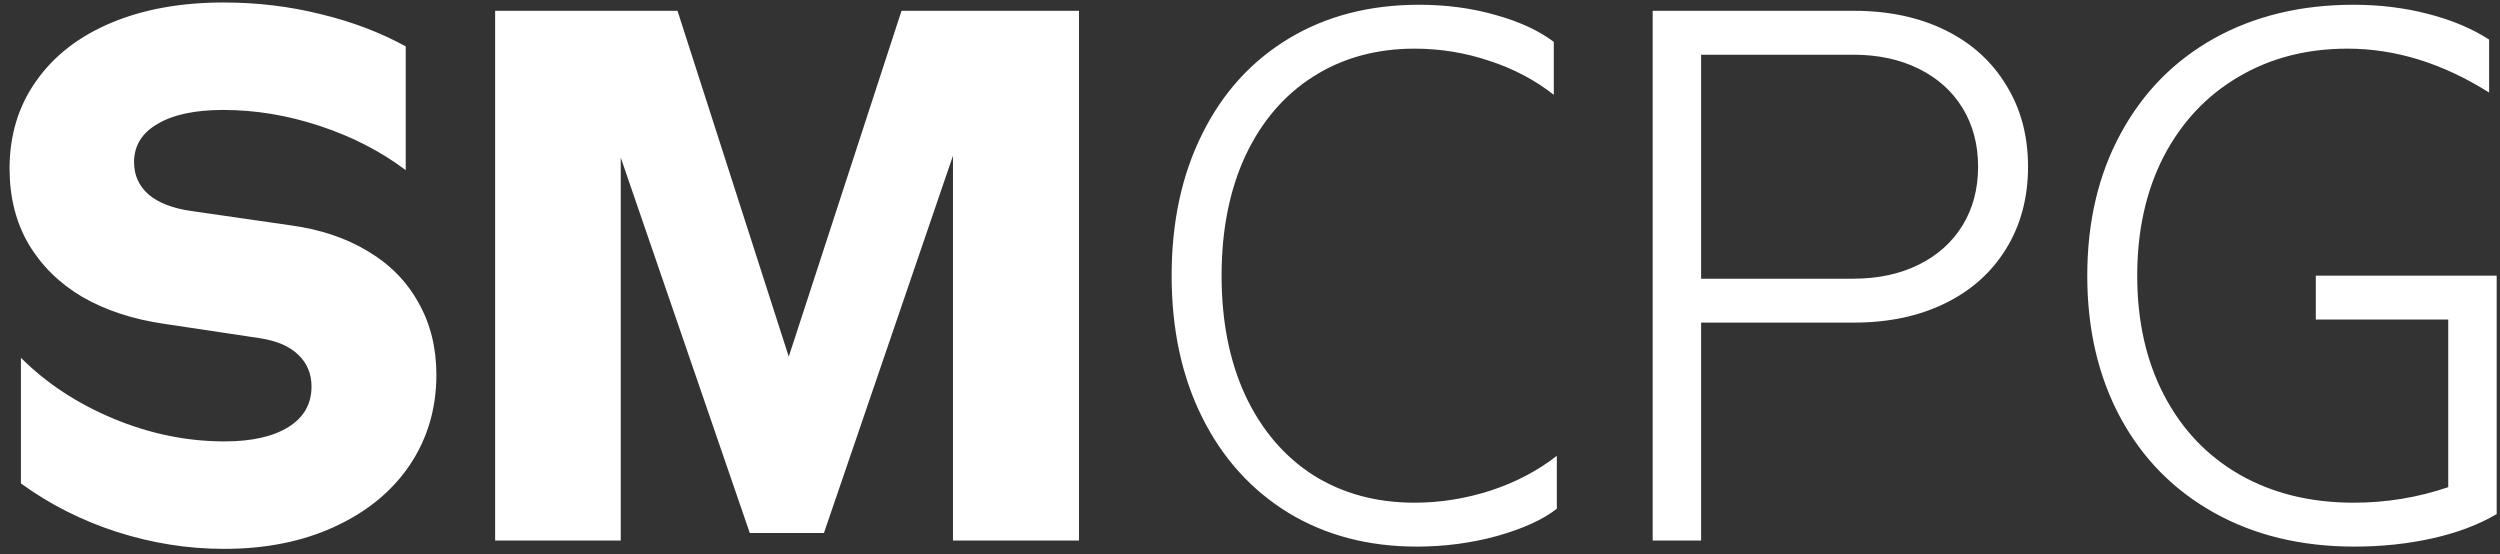 <?xml version="1.0" encoding="UTF-8"?>
<svg xmlns="http://www.w3.org/2000/svg" width="185" height="41" viewBox="0 0 185 41" fill="none">
  <rect x="0" y="0" width="185" height="41" fill="#333333" stroke="none"/>
  <path d="M1.548 26.476C3.433 28.361 5.72 29.864 8.408 30.984C11.096 32.104 13.831 32.664 16.612 32.664C18.628 32.664 20.205 32.309 21.344 31.6C22.483 30.891 23.052 29.892 23.052 28.604C23.052 27.652 22.725 26.868 22.072 26.252C21.419 25.617 20.457 25.207 19.188 25.02L12.104 23.956C9.808 23.62 7.801 22.957 6.084 21.968C4.385 20.96 3.06 19.653 2.108 18.048C1.175 16.443 0.708 14.585 0.708 12.476C0.708 10.012 1.361 7.856 2.668 6.008C3.975 4.141 5.823 2.704 8.212 1.696C10.601 0.688 13.383 0.184 16.556 0.184C19.039 0.184 21.437 0.473 23.752 1.052C26.067 1.612 28.157 2.405 30.024 3.432V12.588C28.157 11.188 26.029 10.096 23.64 9.312C21.269 8.528 18.899 8.136 16.528 8.136C14.437 8.136 12.813 8.481 11.656 9.172C10.499 9.844 9.92 10.787 9.92 12C9.92 12.971 10.284 13.773 11.012 14.408C11.759 15.024 12.804 15.425 14.148 15.612L21.512 16.676C23.715 16.975 25.628 17.619 27.252 18.608C28.876 19.579 30.117 20.848 30.976 22.416C31.853 23.965 32.292 25.739 32.292 27.736C32.292 30.219 31.639 32.44 30.332 34.4C29.025 36.341 27.177 37.863 24.788 38.964C22.417 40.065 19.683 40.616 16.584 40.616C13.896 40.616 11.245 40.196 8.632 39.356C6.037 38.516 3.676 37.321 1.548 35.772V26.476ZM58.368 26.392L66.712 0.8H79.844V40H70.52V11.524L60.972 39.44H55.484L45.936 11.664V40H36.64V0.8H50.136L58.368 26.392ZM104.845 40.448C101.261 40.448 98.097 39.617 95.353 37.956C92.609 36.276 90.481 33.924 88.969 30.9C87.457 27.876 86.701 24.376 86.701 20.4C86.701 16.424 87.457 12.924 88.969 9.9C90.481 6.857 92.619 4.505 95.381 2.844C98.144 1.183 101.355 0.352 105.013 0.352C107.029 0.352 108.915 0.604 110.669 1.108C112.424 1.593 113.861 2.256 114.981 3.096V7.016C113.581 5.915 111.985 5.075 110.193 4.496C108.42 3.899 106.581 3.6 104.677 3.6C101.84 3.6 99.339 4.291 97.173 5.672C95.027 7.035 93.356 8.985 92.161 11.524C90.985 14.063 90.397 17.021 90.397 20.4C90.397 23.779 90.985 26.737 92.161 29.276C93.356 31.815 95.027 33.775 97.173 35.156C99.339 36.519 101.84 37.2 104.677 37.2C106.563 37.2 108.439 36.901 110.305 36.304C112.172 35.688 113.805 34.829 115.205 33.728V37.648C114.179 38.451 112.704 39.123 110.781 39.664C108.877 40.187 106.899 40.448 104.845 40.448ZM137.194 0.8C139.751 0.8 142.001 1.276 143.942 2.228C145.883 3.18 147.386 4.533 148.45 6.288C149.533 8.024 150.074 10.04 150.074 12.336C150.074 14.632 149.533 16.657 148.45 18.412C147.386 20.148 145.883 21.492 143.942 22.444C142.001 23.396 139.751 23.872 137.194 23.872H125.882V40H122.298V0.8H137.194ZM137.138 20.624C138.967 20.624 140.582 20.279 141.982 19.588C143.382 18.897 144.465 17.927 145.23 16.676C145.995 15.425 146.378 13.979 146.378 12.336C146.378 10.693 145.995 9.247 145.23 7.996C144.465 6.745 143.382 5.775 141.982 5.084C140.582 4.393 138.967 4.048 137.138 4.048H125.882V20.624H137.138ZM171.37 20.4H184.754V38.04C183.428 38.824 181.851 39.421 180.022 39.832C178.192 40.243 176.26 40.448 174.226 40.448C170.306 40.448 166.852 39.617 163.866 37.956C160.879 36.295 158.564 33.952 156.922 30.928C155.279 27.885 154.458 24.376 154.458 20.4C154.458 16.424 155.279 12.924 156.922 9.9C158.564 6.857 160.87 4.505 163.838 2.844C166.824 1.183 170.268 0.352 174.17 0.352C176.092 0.352 177.922 0.576 179.658 1.024C181.412 1.472 182.924 2.107 184.194 2.928V6.848C180.759 4.683 177.268 3.6 173.722 3.6C170.679 3.6 167.982 4.3 165.63 5.7C163.278 7.081 161.439 9.041 160.114 11.58C158.807 14.119 158.154 17.059 158.154 20.4C158.154 23.76 158.816 26.709 160.142 29.248C161.467 31.787 163.334 33.747 165.742 35.128C168.168 36.509 170.978 37.2 174.17 37.2C176.578 37.2 178.911 36.817 181.17 36.052V23.648H171.37V20.4Z" fill="white"></path>
</svg>

